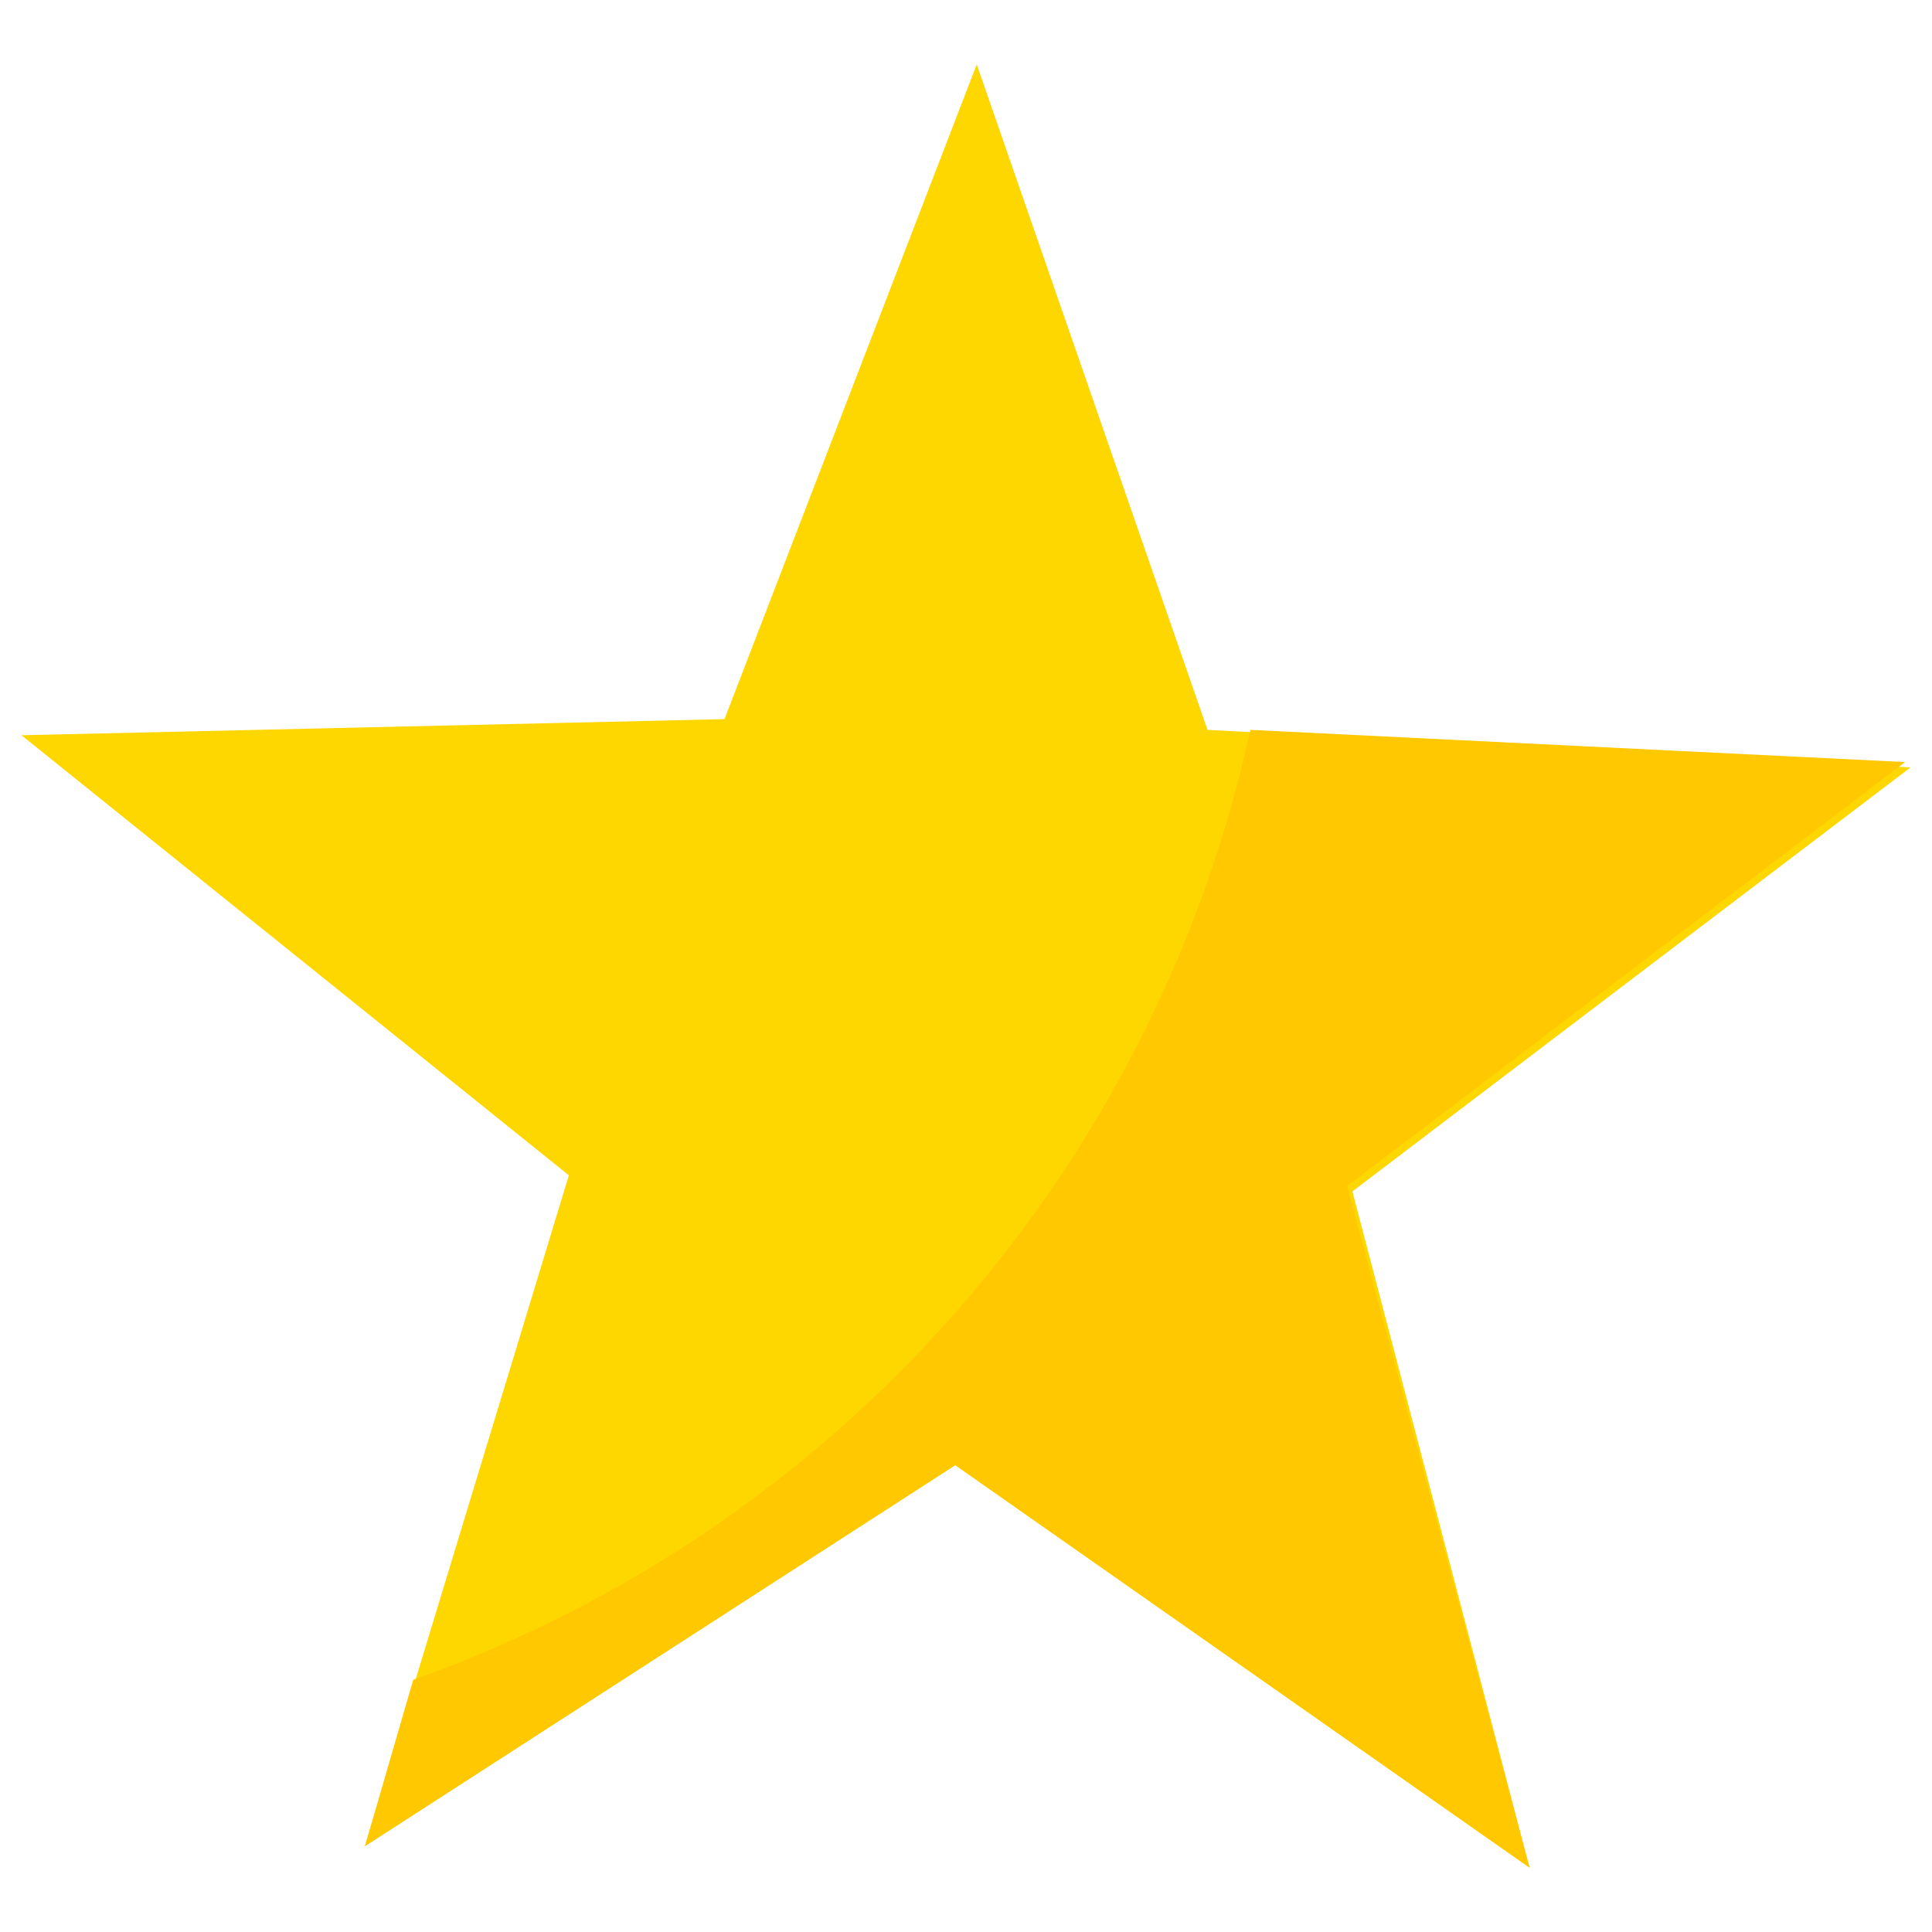 <?xml version="1.0" encoding="utf-8"?>
<!-- Generator: Adobe Illustrator 24.2.0, SVG Export Plug-In . SVG Version: 6.00 Build 0)  -->
<svg version="1.1" id="Group_251" xmlns="http://www.w3.org/2000/svg" xmlns:xlink="http://www.w3.org/1999/xlink" x="0px" y="0px"
	 viewBox="0 0 36 36" style="enable-background:new 0 0 36 36;" xml:space="preserve">
<style type="text/css">
	.st0{fill:#FFD700;}
	.st1{fill:#FFC800;}
</style>
<path id="Path_191" class="st0" d="M28.5,34.8l-10.7-7.5l-11,7.1l3.8-12.5L0.4,13.7l13.1-0.3l4.7-12.2l4.3,12.4l13.1,0.7l-10.4,7.9
	L28.5,34.8z"/>
<path id="Path_192" class="st1" d="M23.3,13.6c-1.8,8.2-7.7,14.9-15.6,17.7l-0.9,3.1l11-7.1l10.7,7.5l-3.4-12.7l10.4-7.9L23.3,13.6z
	"/>
</svg>
